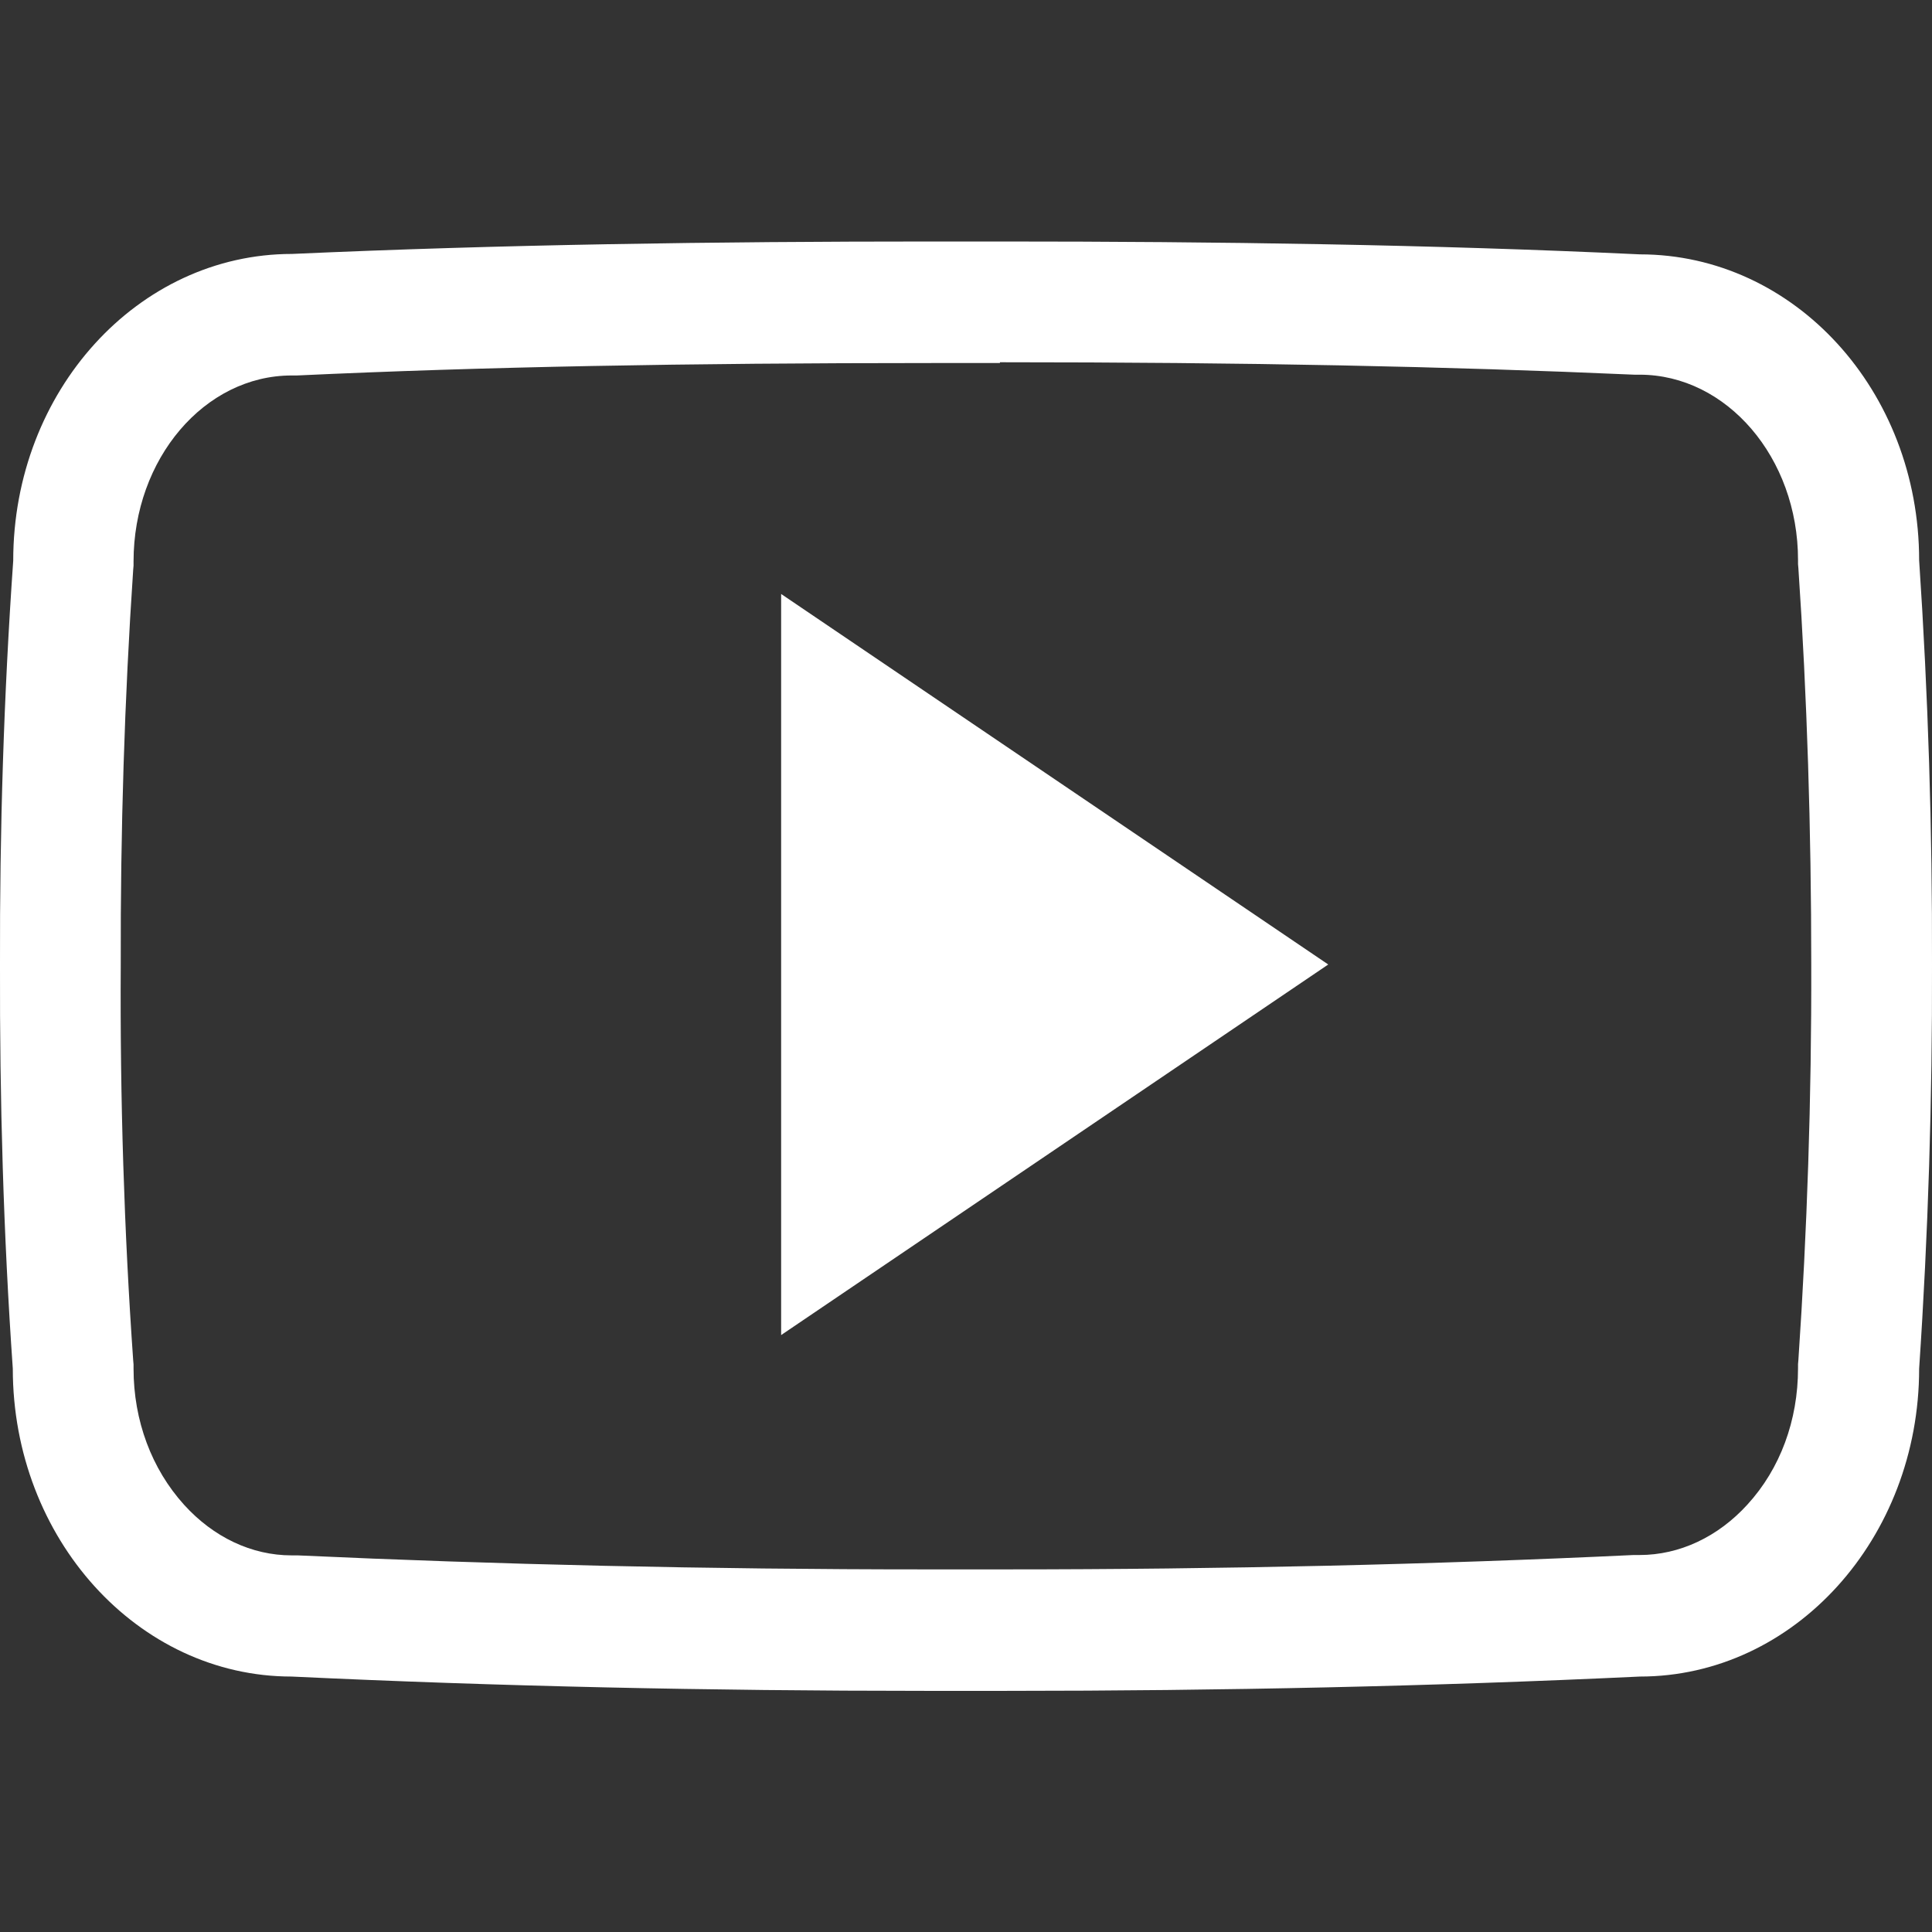 <svg width="32" height="32" viewBox="0 0 32 32" fill="none" xmlns="http://www.w3.org/2000/svg">
<rect x="0" y="0" width="32" height="32" fill="#333333" stroke="none"/>
<g clip-path="url(#clip0_154_2)">
<path d="M16.562 6C20.644 6 23.981 6.069 27.069 6.206H27.112H27.156C28.6 6.206 29.781 7.581 29.781 9.275V9.344L29.787 9.412C29.931 11.537 30 13.744 30 15.969C30.006 18.194 29.931 20.4 29.787 22.525L29.781 22.594V22.663C29.781 23.525 29.487 24.325 28.944 24.919C28.456 25.456 27.819 25.756 27.156 25.756H27.106H27.056C23.75 25.913 20.256 25.994 16.656 25.994C16.437 25.994 16.212 25.994 15.994 25.994C15.769 25.994 15.544 25.994 15.319 25.994C11.706 25.994 8.212 25.913 4.931 25.762H4.881H4.831C4.169 25.762 3.537 25.462 3.05 24.925C2.512 24.331 2.212 23.531 2.212 22.669V22.6L2.206 22.531C2.056 20.4 1.987 18.194 2 15.988V15.981V15.975C1.994 13.769 2.062 11.569 2.206 9.438L2.212 9.369V9.3C2.212 7.6 3.387 6.219 4.831 6.219H4.875H4.919C8.012 6.075 11.35 6.013 15.431 6.013H15.994H16.562M16.562 4C16.375 4 16.187 4 16 4C15.812 4 15.625 4 15.437 4C11.837 4 8.3 4.05 4.837 4.206C2.287 4.206 0.219 6.475 0.219 9.287C0.062 11.525 -0.006 13.75 -6.44641e-05 15.981C-0.006 18.212 0.056 20.438 0.212 22.669C0.212 25.481 2.281 27.769 4.831 27.769C8.256 27.931 11.75 28.006 15.319 28.006C15.544 28.006 15.775 28.006 16 28.006C16.225 28.006 16.45 28.006 16.669 28.006C20.237 28.006 23.731 27.931 27.162 27.769C29.719 27.769 31.787 25.481 31.787 22.669C31.937 20.438 32.006 18.206 32 15.975C32.006 13.744 31.937 11.519 31.787 9.281C31.787 6.469 29.719 4.213 27.162 4.213C23.7 4.05 20.169 4 16.562 4Z" fill="white"/>
<path d="M12.938 22.113V9.838L22 15.975L12.938 22.113Z" fill="white"/>
</g>
<defs>
<clipPath id="clip0_154_2">
<rect width="32" height="32" fill="white"/>
</clipPath>
</defs>
</svg>
